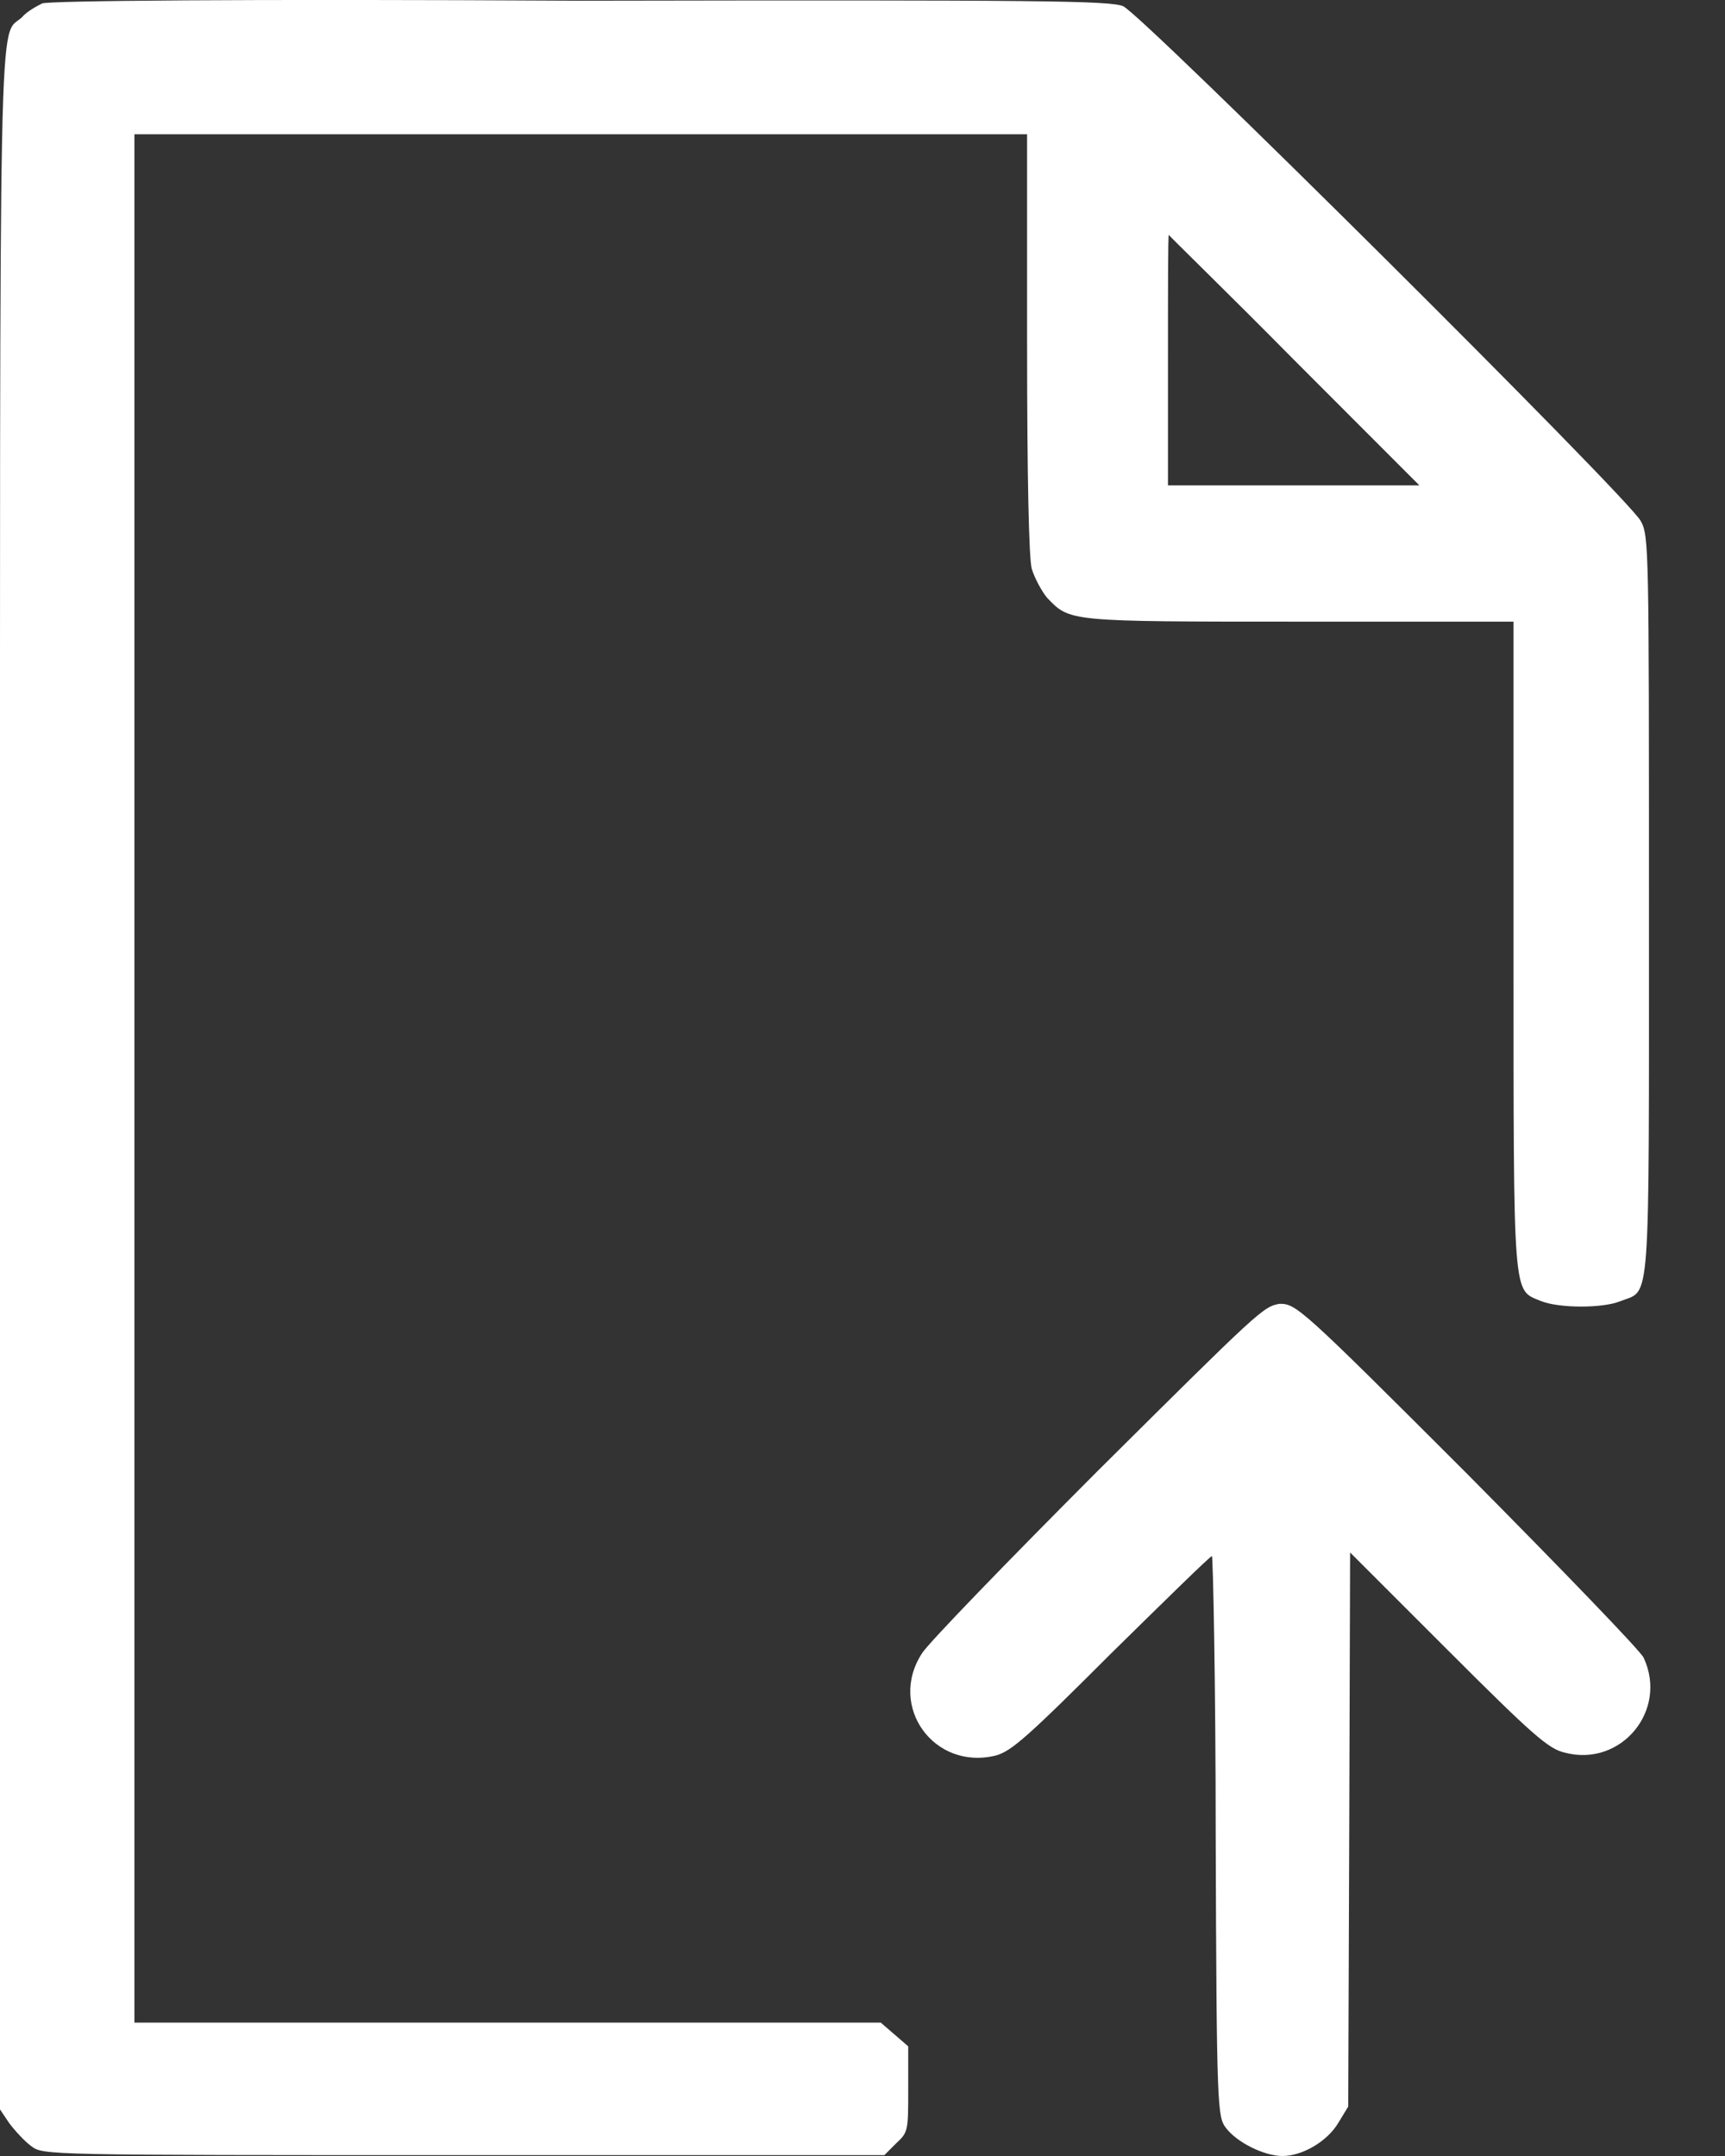 <svg width="12" height="15" viewBox="0 0 12 15" fill="none" xmlns="http://www.w3.org/2000/svg">
<rect x="0" y="0" width="12" height="15" fill="#333333" stroke="none"/>
<g id="Group">
<g id="Group_2">
<g id="Group_3">
<path id="Vector" d="M0.293 0.024C0.255 0.043 0.185 0.081 0.153 0.12C-0.012 0.272 0 -0.237 0 7.512V14.676L0.064 14.771C0.102 14.822 0.172 14.899 0.217 14.931C0.299 14.994 0.306 14.994 3.226 14.994H6.152L6.235 14.911C6.318 14.835 6.318 14.822 6.318 14.536V14.237L6.222 14.154L6.127 14.072H3.531H0.935V7.5V0.934H4.04H7.145V2.385C7.145 3.339 7.158 3.88 7.177 3.956C7.196 4.02 7.247 4.115 7.285 4.16C7.444 4.325 7.425 4.325 9.041 4.325H10.529V6.577C10.529 9.077 10.523 8.969 10.72 9.052C10.848 9.103 11.153 9.103 11.274 9.052C11.484 8.969 11.471 9.154 11.471 6.304C11.471 3.822 11.471 3.727 11.414 3.625C11.331 3.466 7.946 0.101 7.813 0.043C7.717 0.005 7.272 -0.001 4.027 0.005C1.673 -0.008 0.337 0.005 0.293 0.024ZM9.003 2.505L9.874 3.377H8.996H8.125V2.505C8.125 2.028 8.125 1.634 8.131 1.634C8.131 1.64 8.532 2.028 9.003 2.505Z" fill="white"/>
<path id="Vector_2" d="M7.642 10.228C7.013 10.858 6.459 11.431 6.415 11.501C6.173 11.87 6.497 12.322 6.93 12.213C7.038 12.182 7.153 12.08 7.732 11.501C8.107 11.132 8.419 10.826 8.431 10.826C8.438 10.826 8.457 11.704 8.457 12.773C8.463 14.675 8.47 14.726 8.527 14.803C8.603 14.905 8.794 15 8.921 15C9.061 15 9.233 14.898 9.309 14.771L9.379 14.656L9.386 12.729L9.392 10.801L10.073 11.482C10.664 12.073 10.773 12.169 10.887 12.194C11.275 12.296 11.606 11.902 11.434 11.533C11.409 11.482 10.855 10.909 10.206 10.254C9.048 9.096 9.017 9.071 8.902 9.071C8.788 9.09 8.762 9.115 7.642 10.228Z" fill="white"/>
</g>
</g>
</g>
</svg>
